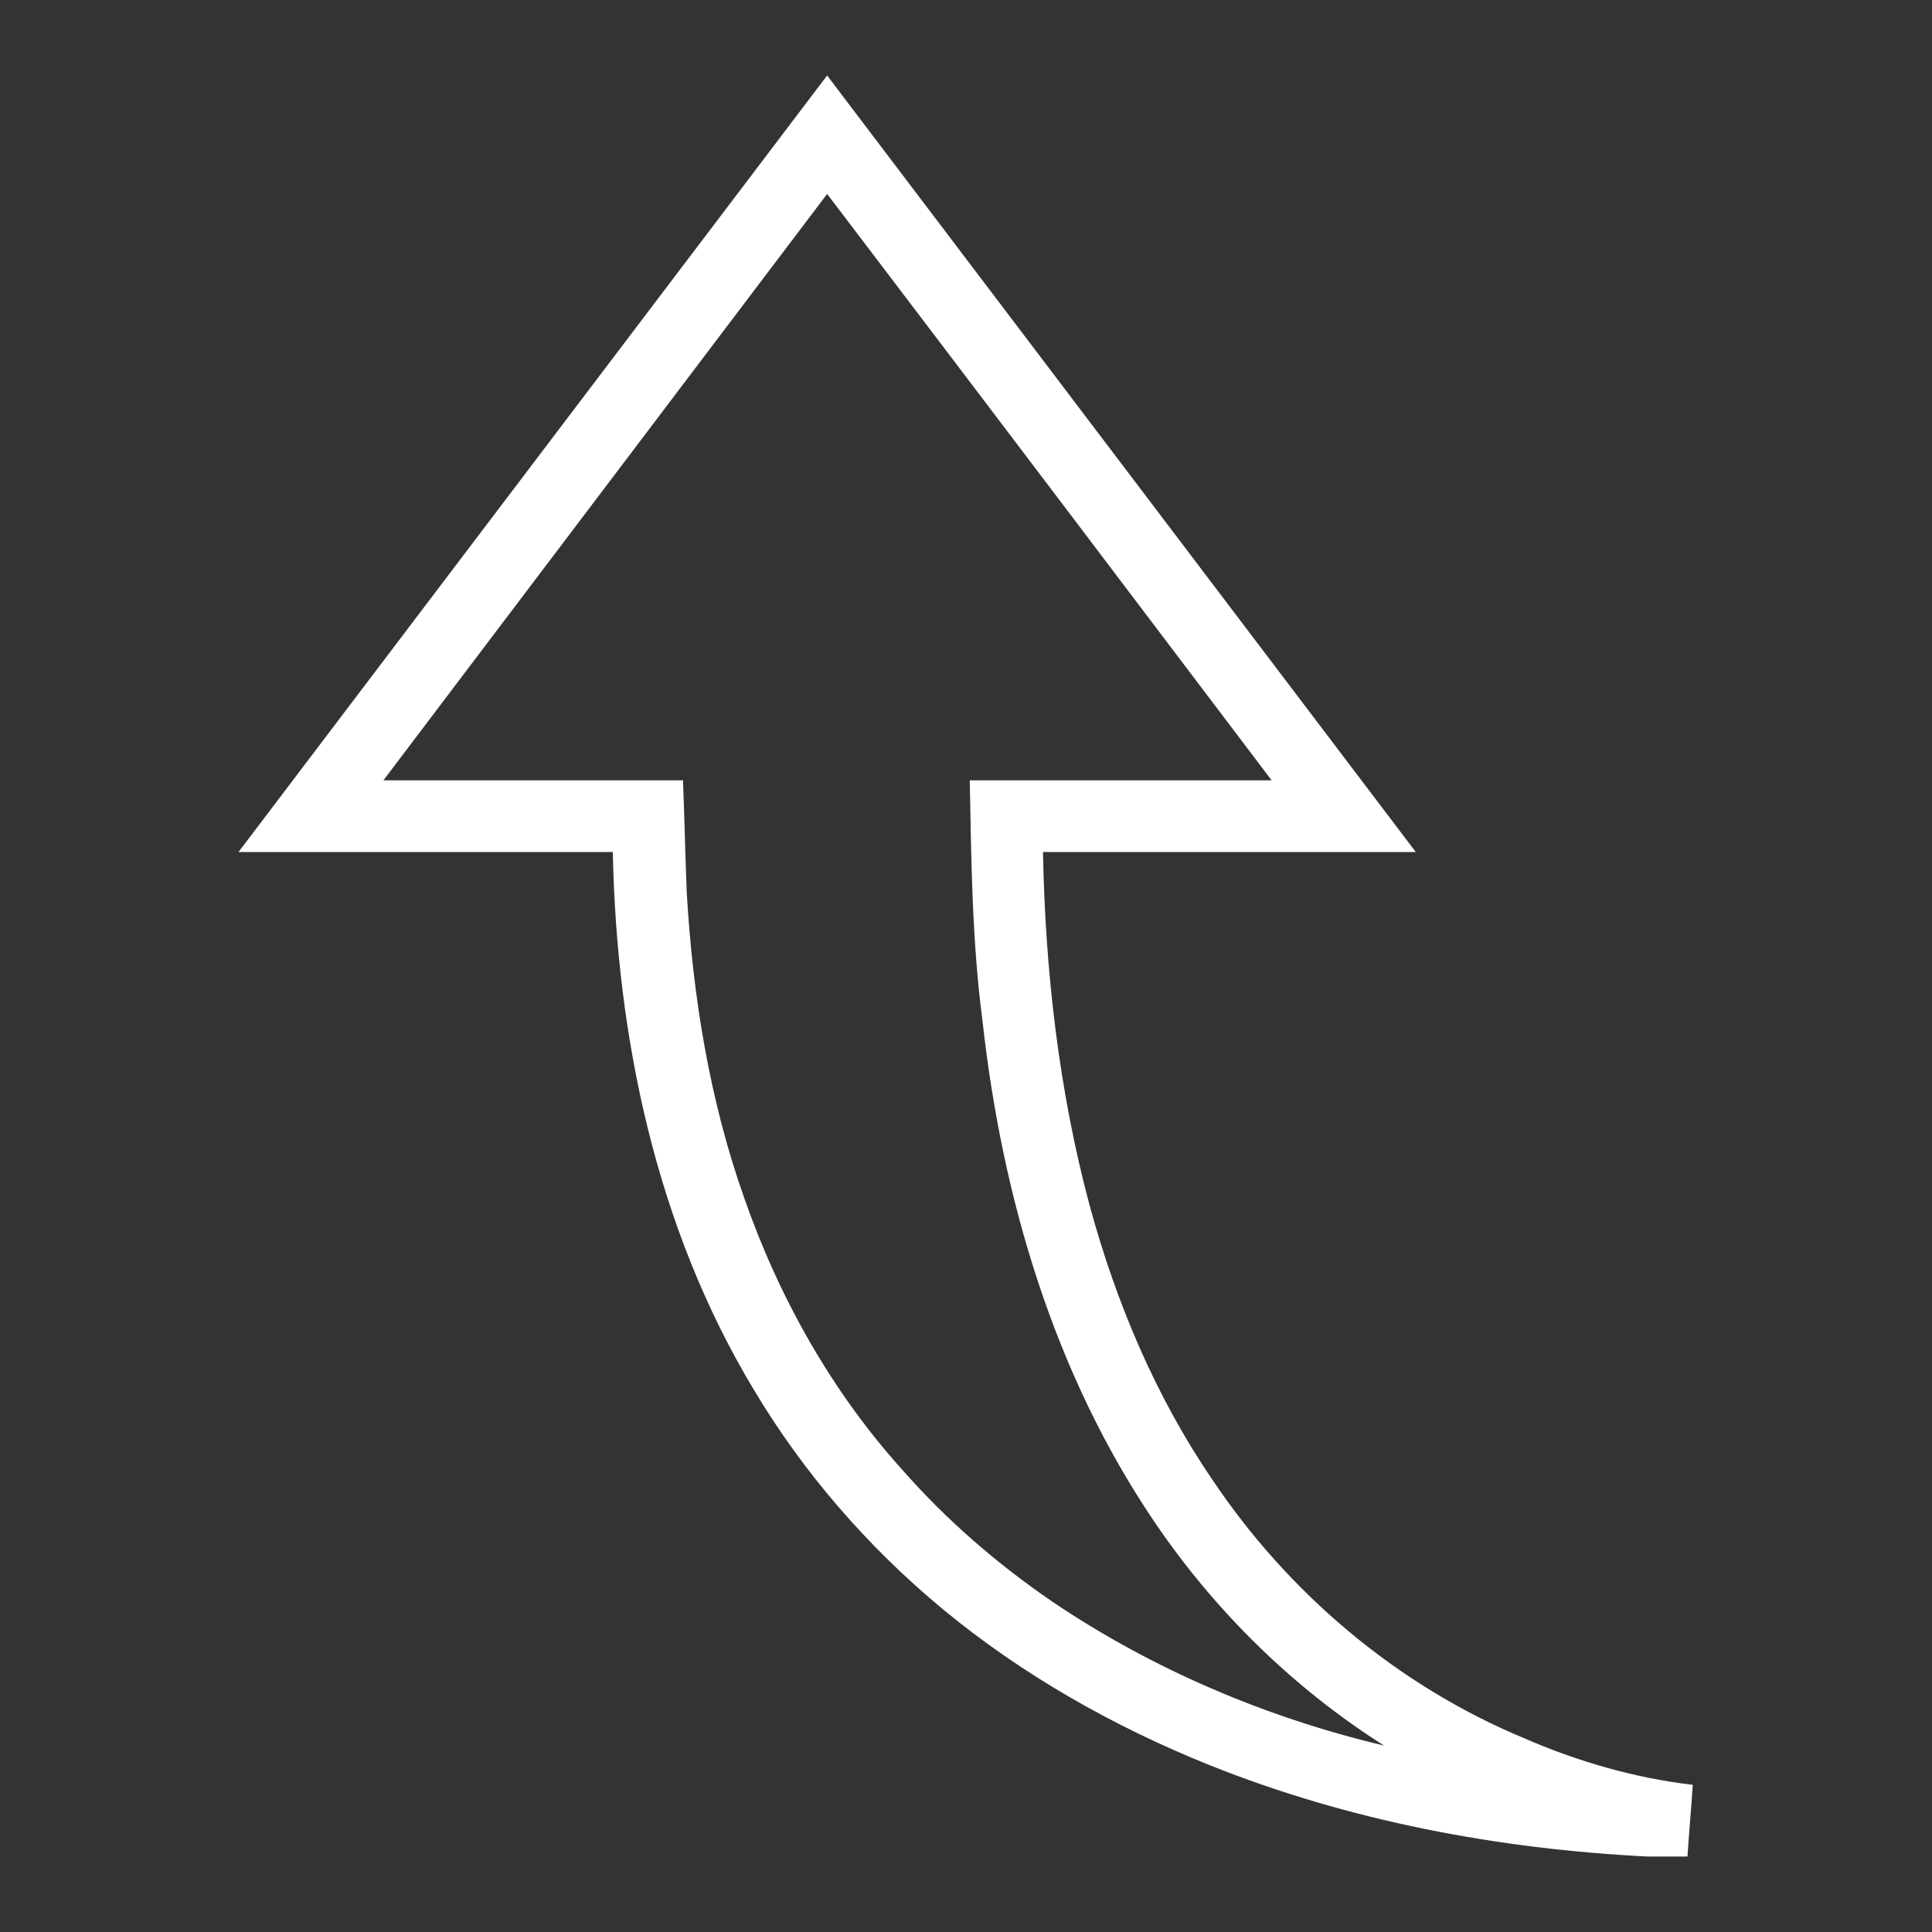 <?xml version="1.0" encoding="utf-8"?>
<!-- Svg Vector Icons : http://www.onlinewebfonts.com/icon -->
<!DOCTYPE svg PUBLIC "-//W3C//DTD SVG 1.1//EN" "http://www.w3.org/Graphics/SVG/1.1/DTD/svg11.dtd">
<svg version="1.1" xmlns="http://www.w3.org/2000/svg" xmlns:xlink="http://www.w3.org/1999/xlink" x="0px" y="0px" viewBox="0 0 256 256" enable-background="new 0 0 256 256" xml:space="preserve">
<rect x="0" y="0" width="256" height="256" fill="#333333" stroke="none"/>
<g><g><path fill="#ffffff" d="M31.6,112.9c26-34.3,52-68.6,78-102.9c26,34.3,52,68.6,78,102.9c-16.4,0-32.9,0-49.4,0c0.3,15.8,2.1,31.6,6.2,46.9c3.5,12.8,8.7,25.2,16.2,36.2c10.1,15.1,24.5,27.3,41.3,34.3c7.1,3.1,14.7,5.3,22.4,6.2c-0.2,3.2-0.5,6.3-0.7,9.5h-5.3c-19.8-1-39.5-4.7-58-12.1c-12.7-5.1-24.9-12-35.4-20.7c-9.9-8.2-18.5-18.1-25.1-29.2c-12.8-21.3-18.1-46.4-18.6-71.1C64.7,112.9,48.2,112.9,31.6,112.9z M50.8,103.4c13.2,0,26.5,0,39.7,0c0.2,5,0.3,9.9,0.5,14.9c0.8,13.7,3,27.4,7.6,40.4c4.6,13.2,11.6,25.7,21,36.1c5.8,6.6,12.5,12.4,19.8,17.4c13.3,9,28.4,15.4,44,19.1c-12-7.6-22.4-17.8-30.4-29.6c-13.3-19.6-20.2-42.9-22.8-66.3c-1.4-10.6-1.5-21.3-1.7-32c13.3,0,26.6,0,40,0c-19.6-25.9-39.2-51.8-58.9-77.7C90,51.6,70.4,77.5,50.8,103.4z"/></g></g>
</svg>